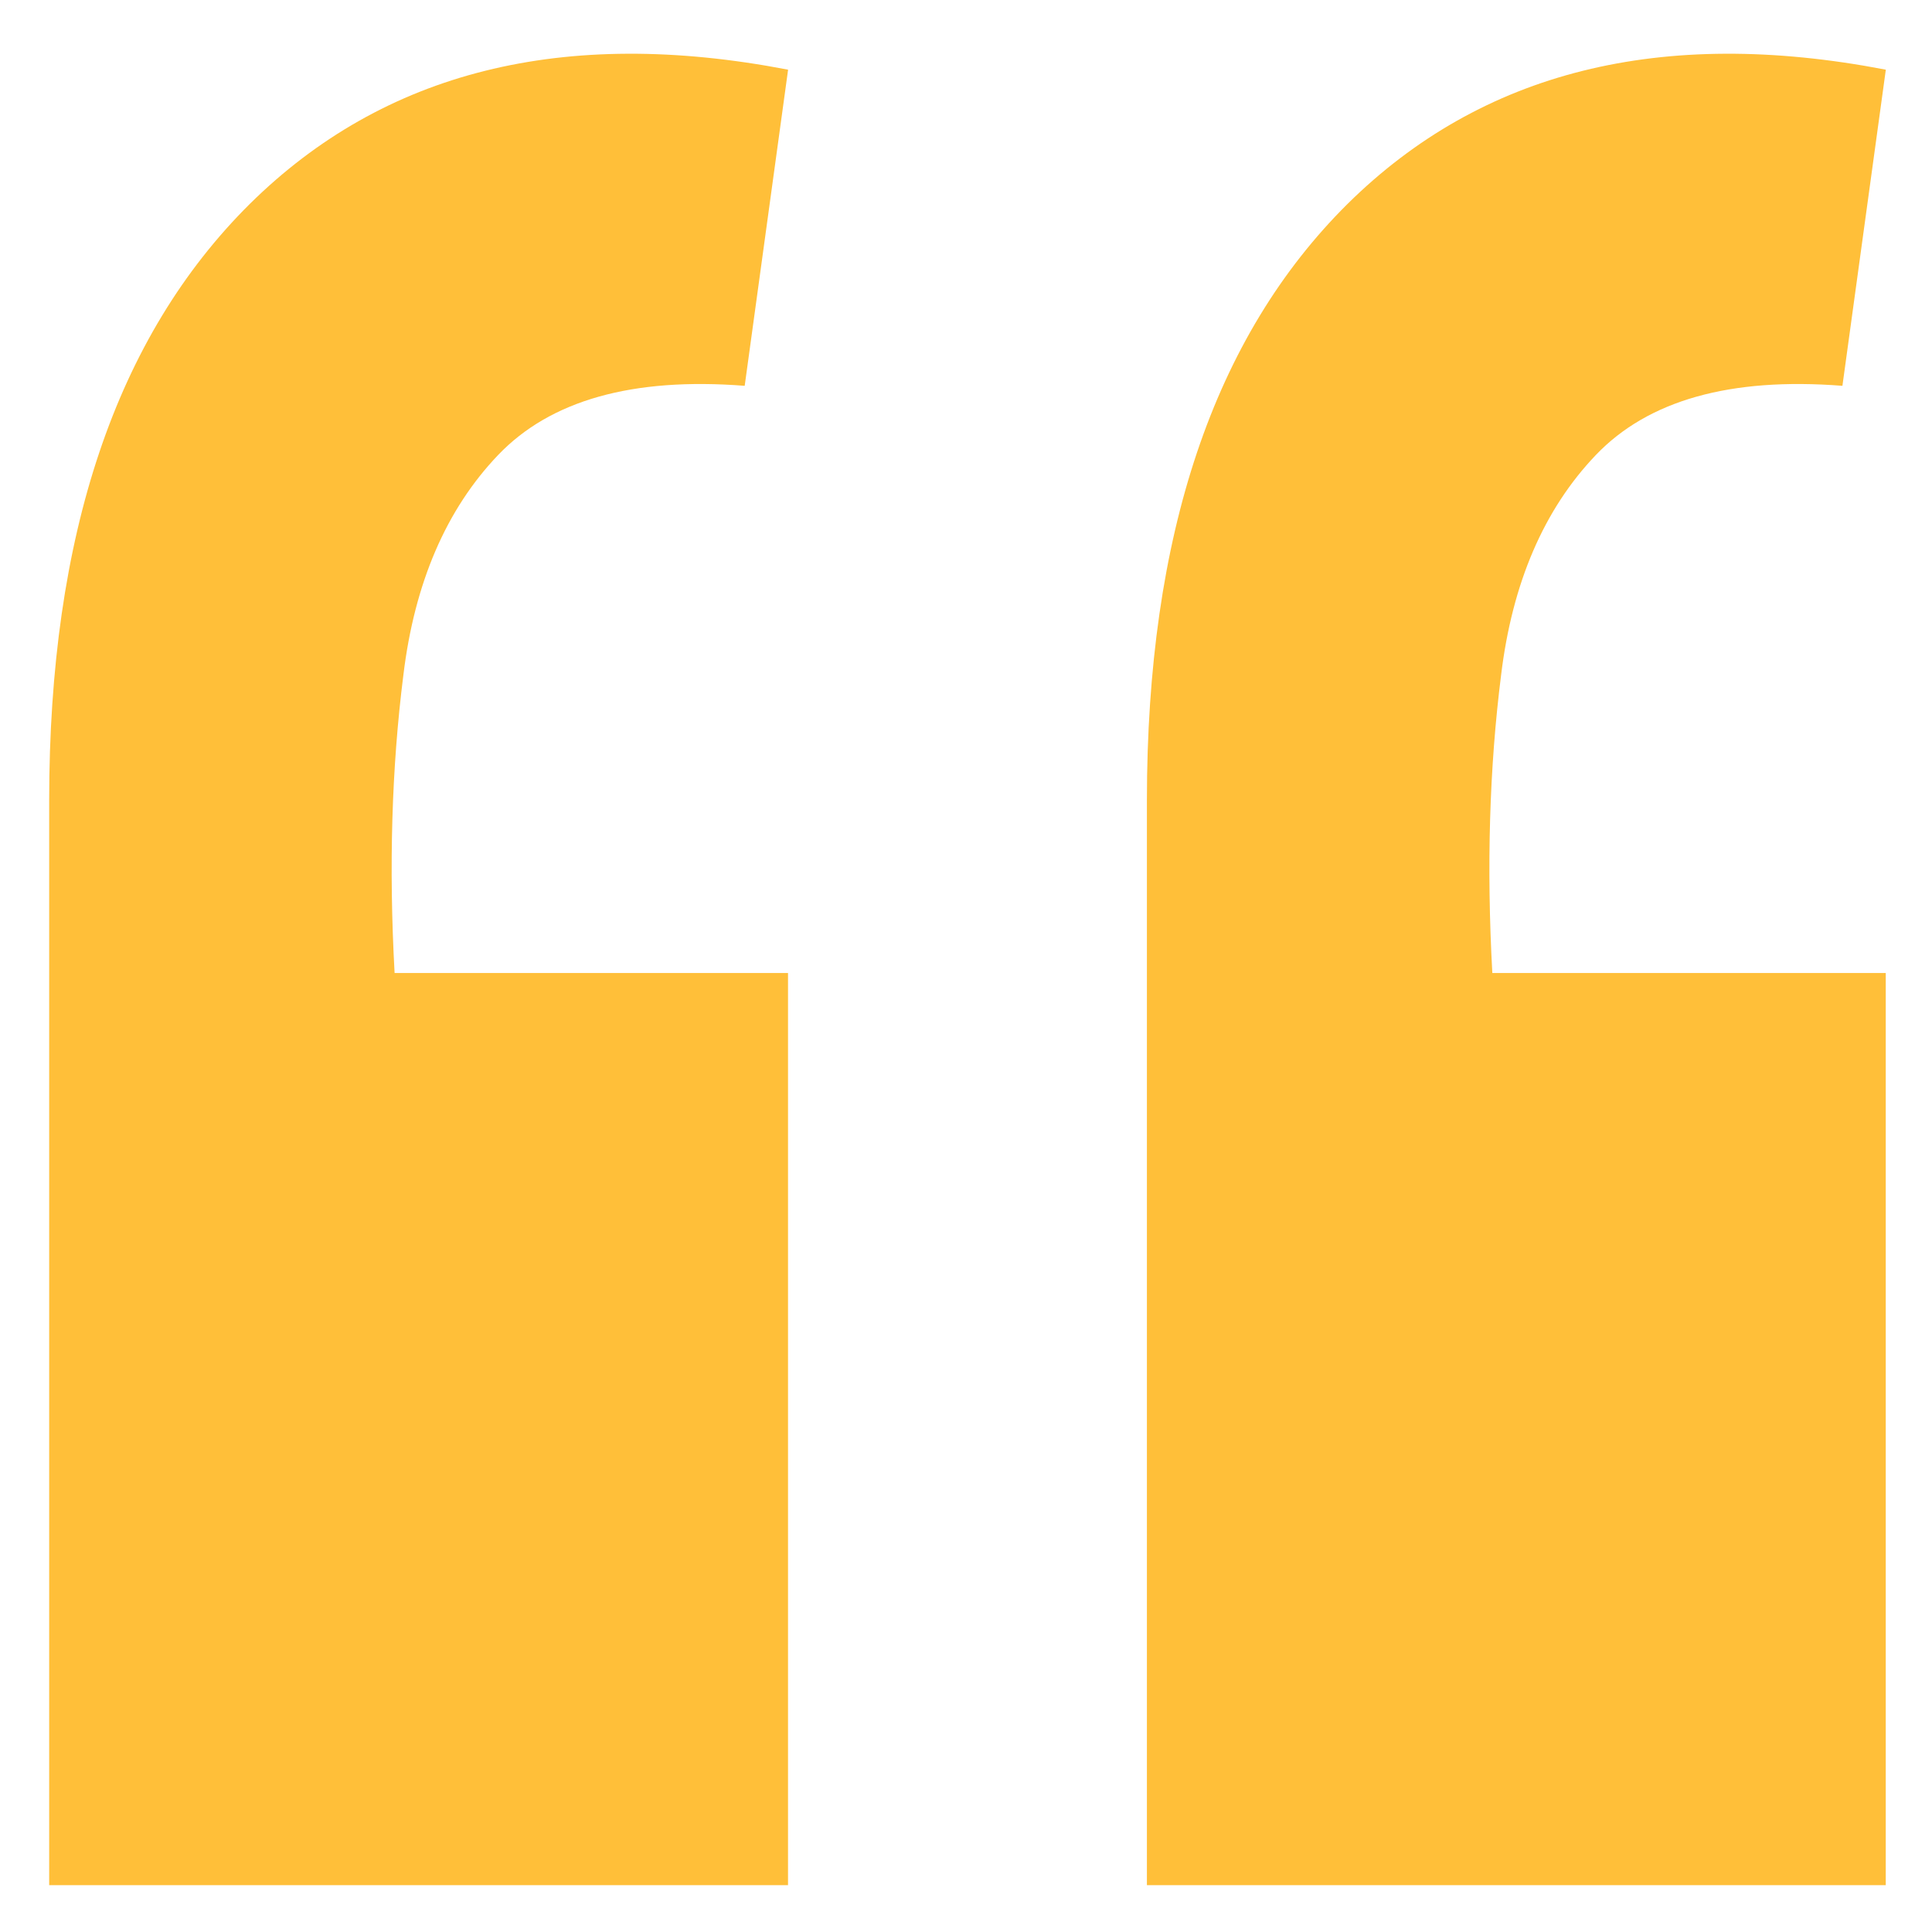 <svg width="33" height="33" viewBox="0 0 33 33" fill="none" xmlns="http://www.w3.org/2000/svg">
<path d="M13.46 1.2L12.72 6.59C10.8 6.44 9.4 6.84 8.51 7.77C7.62 8.7 7.08 9.96 6.89 11.53C6.69 13.11 6.64 14.8 6.74 16.62H13.46V32.2H0.84V13.67C0.84 9.14 1.98 5.75 4.27 3.48C6.56 1.22 9.62 0.45 13.46 1.19V1.2ZM32.21 1.2L31.47 6.59C29.55 6.44 28.15 6.84 27.26 7.77C26.37 8.7 25.83 9.96 25.64 11.53C25.44 13.11 25.39 14.8 25.49 16.62H32.21V32.2H19.59V13.67C19.59 9.14 20.73 5.75 23.02 3.48C25.31 1.22 28.37 0.45 32.21 1.19V1.2Z" fill="#FFBF39"/>
</svg>
